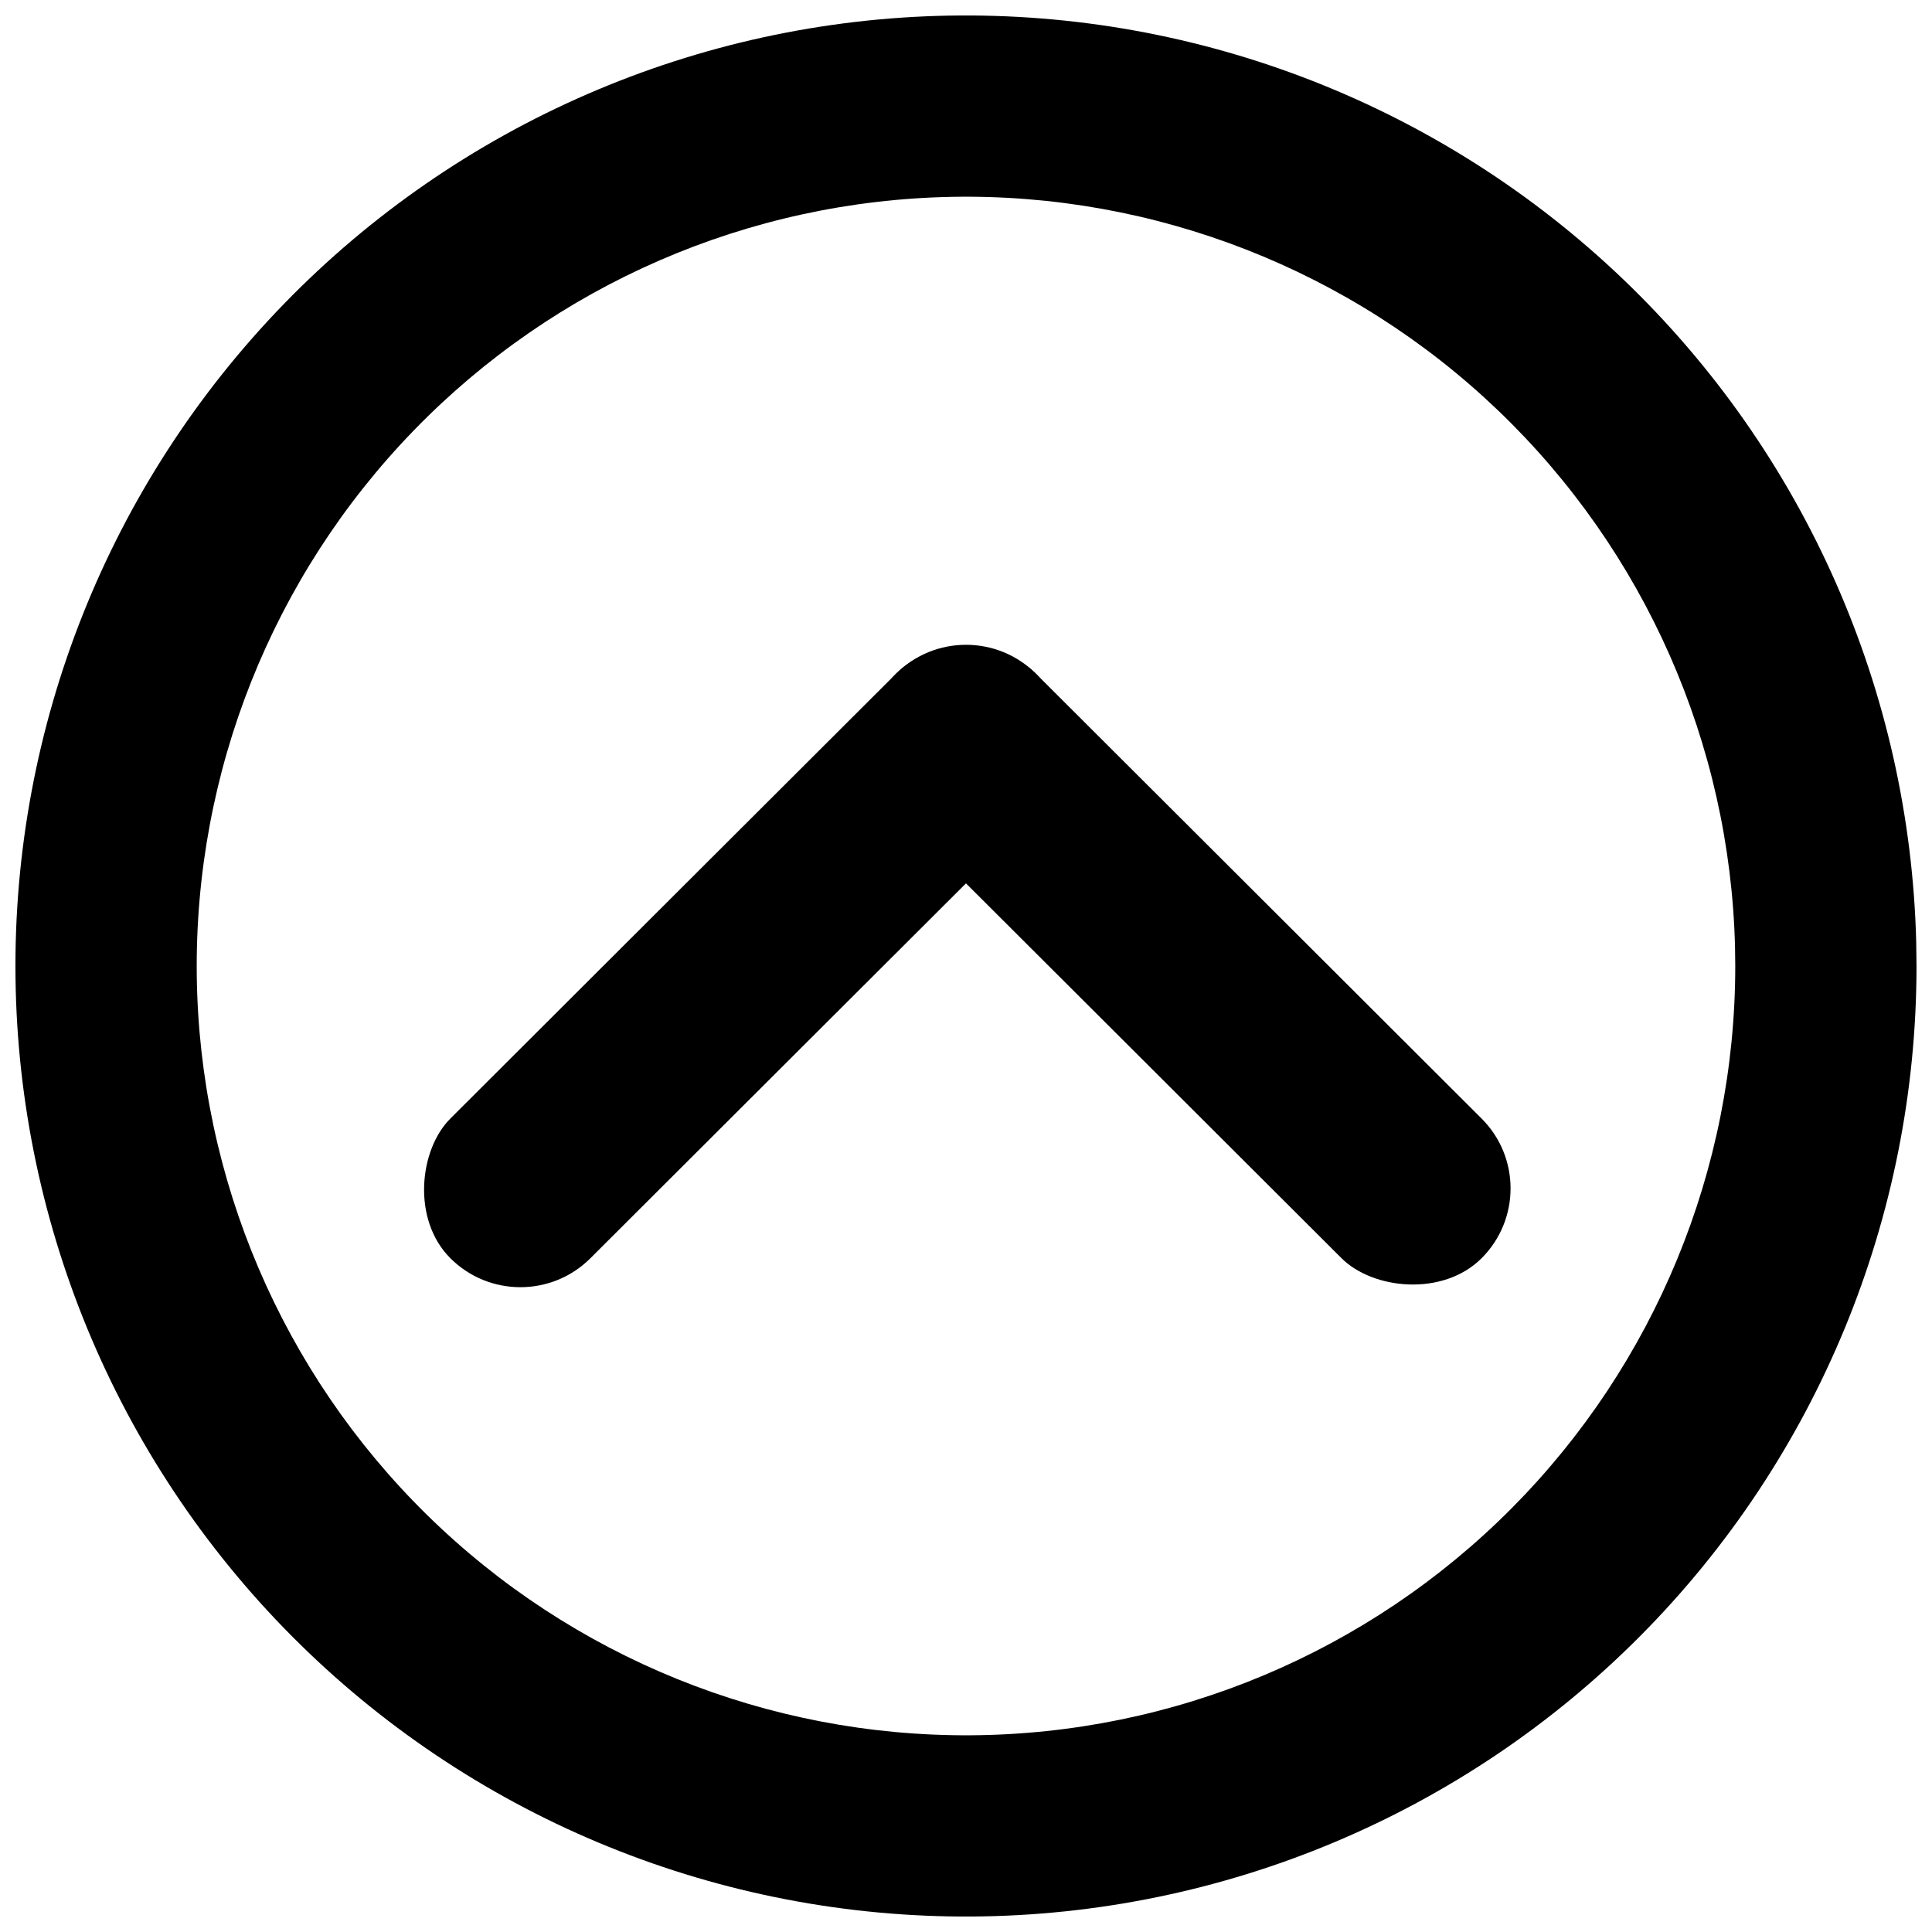 <?xml version="1.0" encoding="UTF-8"?>
<!-- The Best Svg Icon site in the world: iconSvg.co, Visit us! https://iconsvg.co -->
<svg width="800px" height="800px" version="1.1" viewBox="144 144 512 512" xmlns="http://www.w3.org/2000/svg">
 <defs>
  <clipPath id="a">
   <path d="m148.09 148.09h503.81v503.81h-503.81z"/>
  </clipPath>
 </defs>
 <g clip-path="url(#a)">
  <path d="m395.34 148.14c-66.531 1.23-129.87 28.73-176.19 76.5-46.32 47.773-71.859 111.93-71.039 178.46 0.82 66.535 27.93 130.05 75.414 176.66s111.48 72.547 178.02 72.137c66.539-0.41 130.21-27.129 177.12-74.324 46.906-47.199 73.23-111.04 73.23-177.57l-0.078-6.207 0.004-0.004c-1.641-66.52-29.535-129.69-77.59-175.71-48.051-46.023-112.37-71.168-178.89-69.938zm0.887 48.031v-0.004c53.84-0.992 105.89 19.355 144.78 56.602 38.891 37.25 61.465 88.375 62.793 142.21l0.062 5.023v0.004c0 53.848-21.309 105.51-59.27 143.71-37.961 38.195-89.492 59.82-143.34 60.152-53.848 0.332-105.64-20.656-144.07-58.383-38.426-37.727-60.371-89.121-61.035-142.97-0.66-53.848 20.008-105.77 57.496-144.43 37.484-38.66 88.746-60.918 142.59-61.914z" fill-rule="evenodd"/>
 </g>
 <path d="m263.36 477.45c-10.246-10.227-8.305-28.742 0-37.031l118.09-117.87c10.246-10.227 26.855-10.227 37.102 0 10.246 10.227 8.305 28.742 0 37.031l-118.09 117.87c-10.246 10.227-26.855 10.227-37.102 0z" fill-rule="evenodd"/>
 <path d="m536.63 477.45c-10.246 10.227-28.797 8.289-37.102 0l-118.09-117.87c-10.246-10.227-10.246-26.805 0-37.031 10.246-10.227 28.797-8.289 37.102 0l118.09 117.87c10.246 10.227 10.246 26.805 0 37.031z" fill-rule="evenodd"/>
</svg>